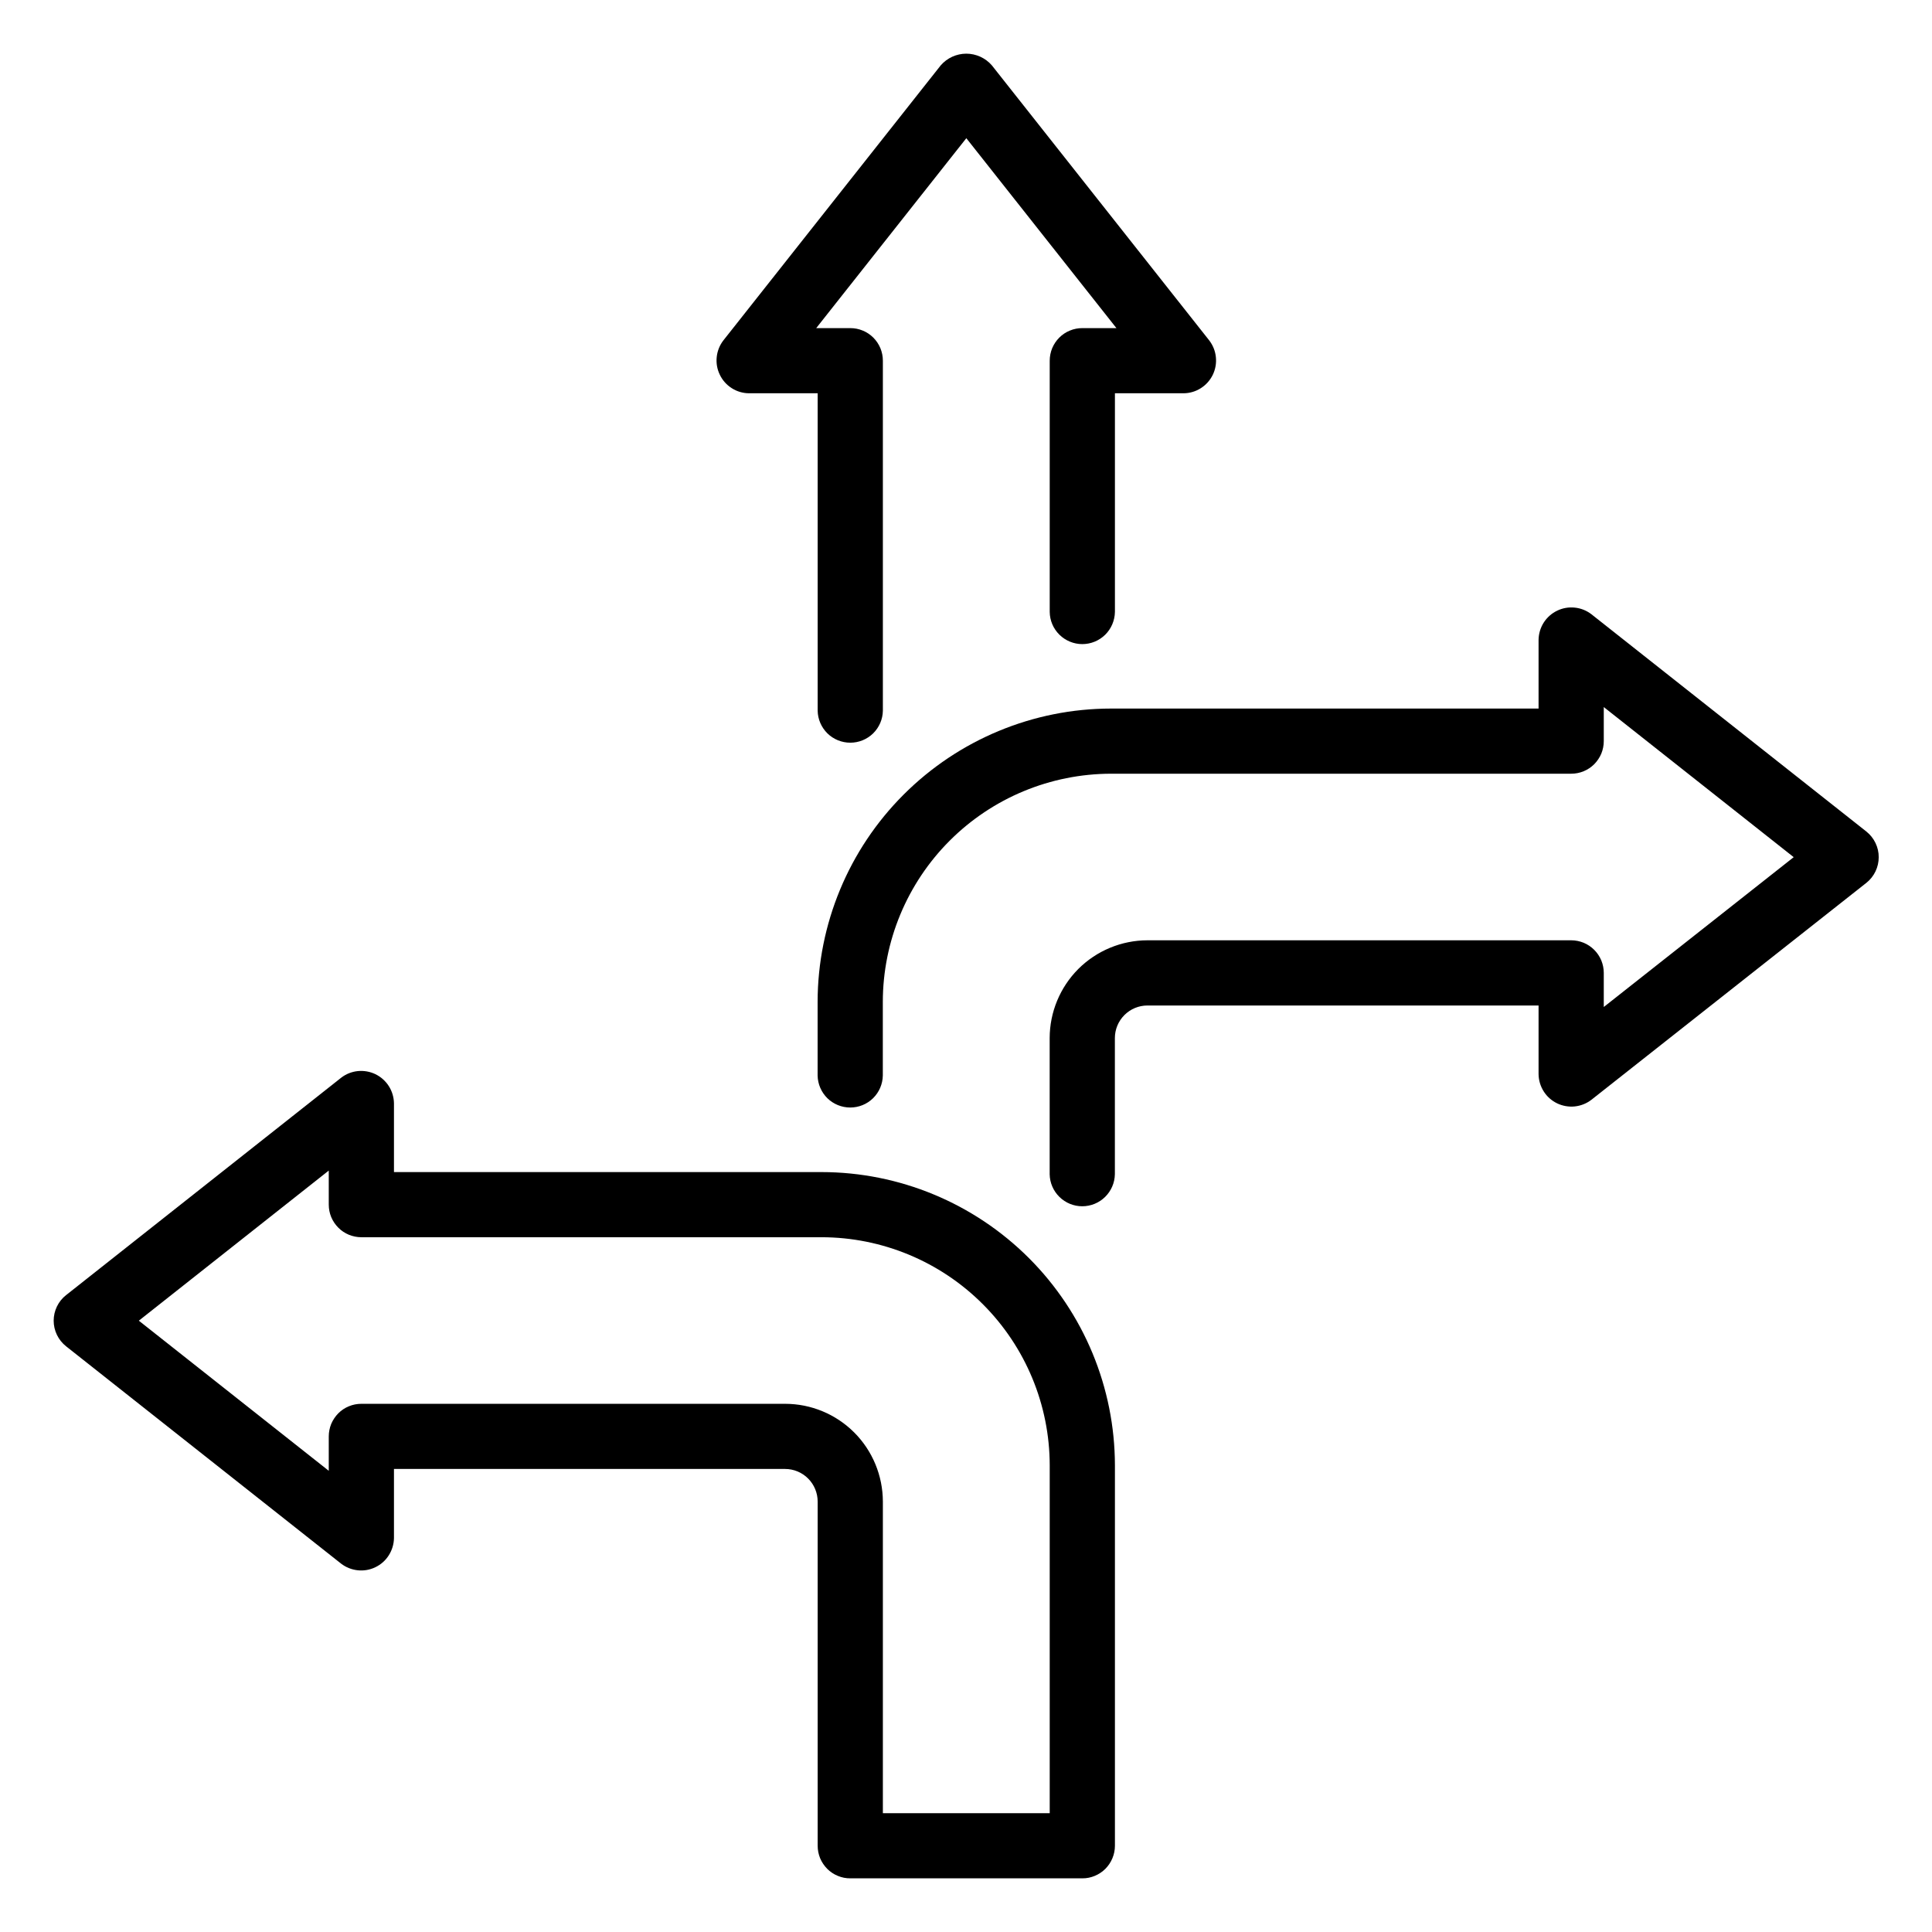<svg width="36" height="36" viewBox="0 0 36 36" fill="none" xmlns="http://www.w3.org/2000/svg">
<path d="M13.955 7.328H15.236V13.244C15.239 13.403 15.305 13.554 15.418 13.666C15.532 13.777 15.685 13.839 15.844 13.839C16.003 13.839 16.155 13.777 16.269 13.666C16.383 13.554 16.448 13.403 16.451 13.244V6.721C16.451 6.641 16.435 6.562 16.405 6.488C16.374 6.415 16.33 6.348 16.273 6.291C16.217 6.235 16.15 6.19 16.076 6.16C16.002 6.129 15.924 6.114 15.844 6.114H15.209L18.006 2.575L20.803 6.114H20.167C20.088 6.114 20.009 6.129 19.935 6.16C19.861 6.19 19.794 6.235 19.738 6.291C19.681 6.348 19.637 6.415 19.606 6.488C19.576 6.562 19.56 6.641 19.56 6.721V11.403C19.562 11.563 19.627 11.715 19.741 11.827C19.855 11.939 20.008 12.002 20.167 12.002C20.327 12.002 20.48 11.939 20.594 11.827C20.707 11.715 20.772 11.563 20.775 11.403V7.328H22.056C22.17 7.327 22.281 7.294 22.376 7.233C22.472 7.172 22.549 7.086 22.599 6.983C22.648 6.881 22.668 6.767 22.656 6.654C22.645 6.542 22.602 6.434 22.533 6.344L18.482 1.218C18.423 1.15 18.35 1.095 18.267 1.057C18.185 1.02 18.096 1 18.006 1C17.915 1 17.826 1.02 17.744 1.057C17.661 1.095 17.588 1.15 17.529 1.218L13.478 6.344C13.409 6.434 13.366 6.542 13.355 6.654C13.343 6.767 13.363 6.881 13.413 6.983C13.462 7.086 13.539 7.172 13.635 7.233C13.73 7.294 13.841 7.327 13.955 7.328Z" fill="black"/>
<path d="M15.309 21.84H7.341V20.558C7.339 20.445 7.306 20.334 7.245 20.238C7.184 20.143 7.098 20.066 6.996 20.016C6.894 19.967 6.78 19.947 6.667 19.958C6.554 19.97 6.447 20.012 6.357 20.082L1.231 24.133C1.159 24.189 1.101 24.262 1.061 24.344C1.021 24.427 1 24.517 1 24.609C1 24.701 1.021 24.791 1.061 24.874C1.101 24.956 1.159 25.029 1.231 25.086L6.357 29.137C6.447 29.206 6.554 29.248 6.667 29.26C6.78 29.272 6.894 29.252 6.996 29.202C7.098 29.153 7.185 29.076 7.245 28.98C7.306 28.884 7.339 28.773 7.341 28.66V27.372H14.629C14.79 27.372 14.944 27.436 15.058 27.55C15.172 27.664 15.236 27.819 15.236 27.98V34.393C15.236 34.473 15.252 34.552 15.282 34.626C15.313 34.699 15.358 34.766 15.414 34.823C15.47 34.879 15.537 34.924 15.611 34.954C15.685 34.985 15.764 35.001 15.844 35H20.167C20.247 35.001 20.326 34.985 20.4 34.954C20.473 34.924 20.54 34.879 20.597 34.823C20.653 34.766 20.698 34.699 20.728 34.626C20.759 34.552 20.775 34.473 20.775 34.393V27.306C20.773 25.856 20.197 24.467 19.172 23.442C18.147 22.418 16.758 21.841 15.309 21.84ZM19.56 33.786H16.451V27.98C16.45 27.497 16.258 27.033 15.917 26.692C15.575 26.35 15.112 26.158 14.629 26.158H6.733C6.654 26.158 6.575 26.173 6.501 26.204C6.427 26.234 6.36 26.279 6.304 26.335C6.248 26.392 6.203 26.459 6.172 26.532C6.142 26.606 6.126 26.685 6.126 26.765V27.406L2.587 24.609L6.126 21.812V22.447C6.126 22.527 6.142 22.606 6.172 22.679C6.203 22.753 6.248 22.82 6.304 22.876C6.36 22.933 6.427 22.977 6.501 23.008C6.575 23.038 6.654 23.054 6.733 23.054H15.309C16.436 23.055 17.516 23.504 18.313 24.301C19.11 25.098 19.559 26.178 19.56 27.306V33.786Z" fill="black"/>
<path d="M34.779 15.496L29.653 11.445C29.563 11.376 29.456 11.333 29.343 11.322C29.23 11.31 29.116 11.33 29.014 11.38C28.912 11.429 28.826 11.506 28.765 11.601C28.704 11.697 28.671 11.808 28.669 11.921V13.203H20.701C19.252 13.204 17.863 13.781 16.838 14.806C15.813 15.83 15.237 17.22 15.235 18.669V20.041C15.238 20.201 15.304 20.352 15.417 20.464C15.531 20.575 15.684 20.637 15.843 20.637C16.002 20.637 16.155 20.575 16.268 20.464C16.382 20.352 16.447 20.201 16.45 20.041V18.669C16.451 17.542 16.9 16.461 17.697 15.664C18.494 14.867 19.574 14.419 20.701 14.417H29.276C29.356 14.417 29.435 14.402 29.509 14.371C29.583 14.341 29.649 14.296 29.706 14.24C29.762 14.183 29.807 14.116 29.838 14.043C29.868 13.969 29.884 13.89 29.884 13.81V13.175L33.423 15.972L29.884 18.764V18.128C29.884 18.049 29.868 17.97 29.838 17.896C29.807 17.822 29.762 17.755 29.706 17.699C29.649 17.642 29.583 17.598 29.509 17.567C29.435 17.537 29.356 17.521 29.276 17.521H21.381C20.898 17.522 20.435 17.714 20.093 18.055C19.752 18.397 19.56 18.86 19.559 19.343V21.882C19.562 22.041 19.628 22.192 19.741 22.303C19.855 22.415 20.007 22.477 20.166 22.477C20.325 22.477 20.478 22.415 20.592 22.303C20.705 22.192 20.771 22.041 20.774 21.881V19.343C20.774 19.182 20.838 19.028 20.952 18.914C21.066 18.8 21.22 18.736 21.381 18.736H28.669V20.017C28.671 20.131 28.704 20.241 28.765 20.337C28.825 20.433 28.912 20.509 29.014 20.559C29.116 20.608 29.23 20.628 29.342 20.617C29.455 20.605 29.562 20.563 29.652 20.494L34.779 16.449C34.85 16.392 34.908 16.319 34.947 16.237C34.987 16.154 35.007 16.064 35.007 15.973C35.008 15.881 34.987 15.791 34.947 15.708C34.908 15.626 34.85 15.553 34.779 15.496Z" fill="black"/>
</svg>
